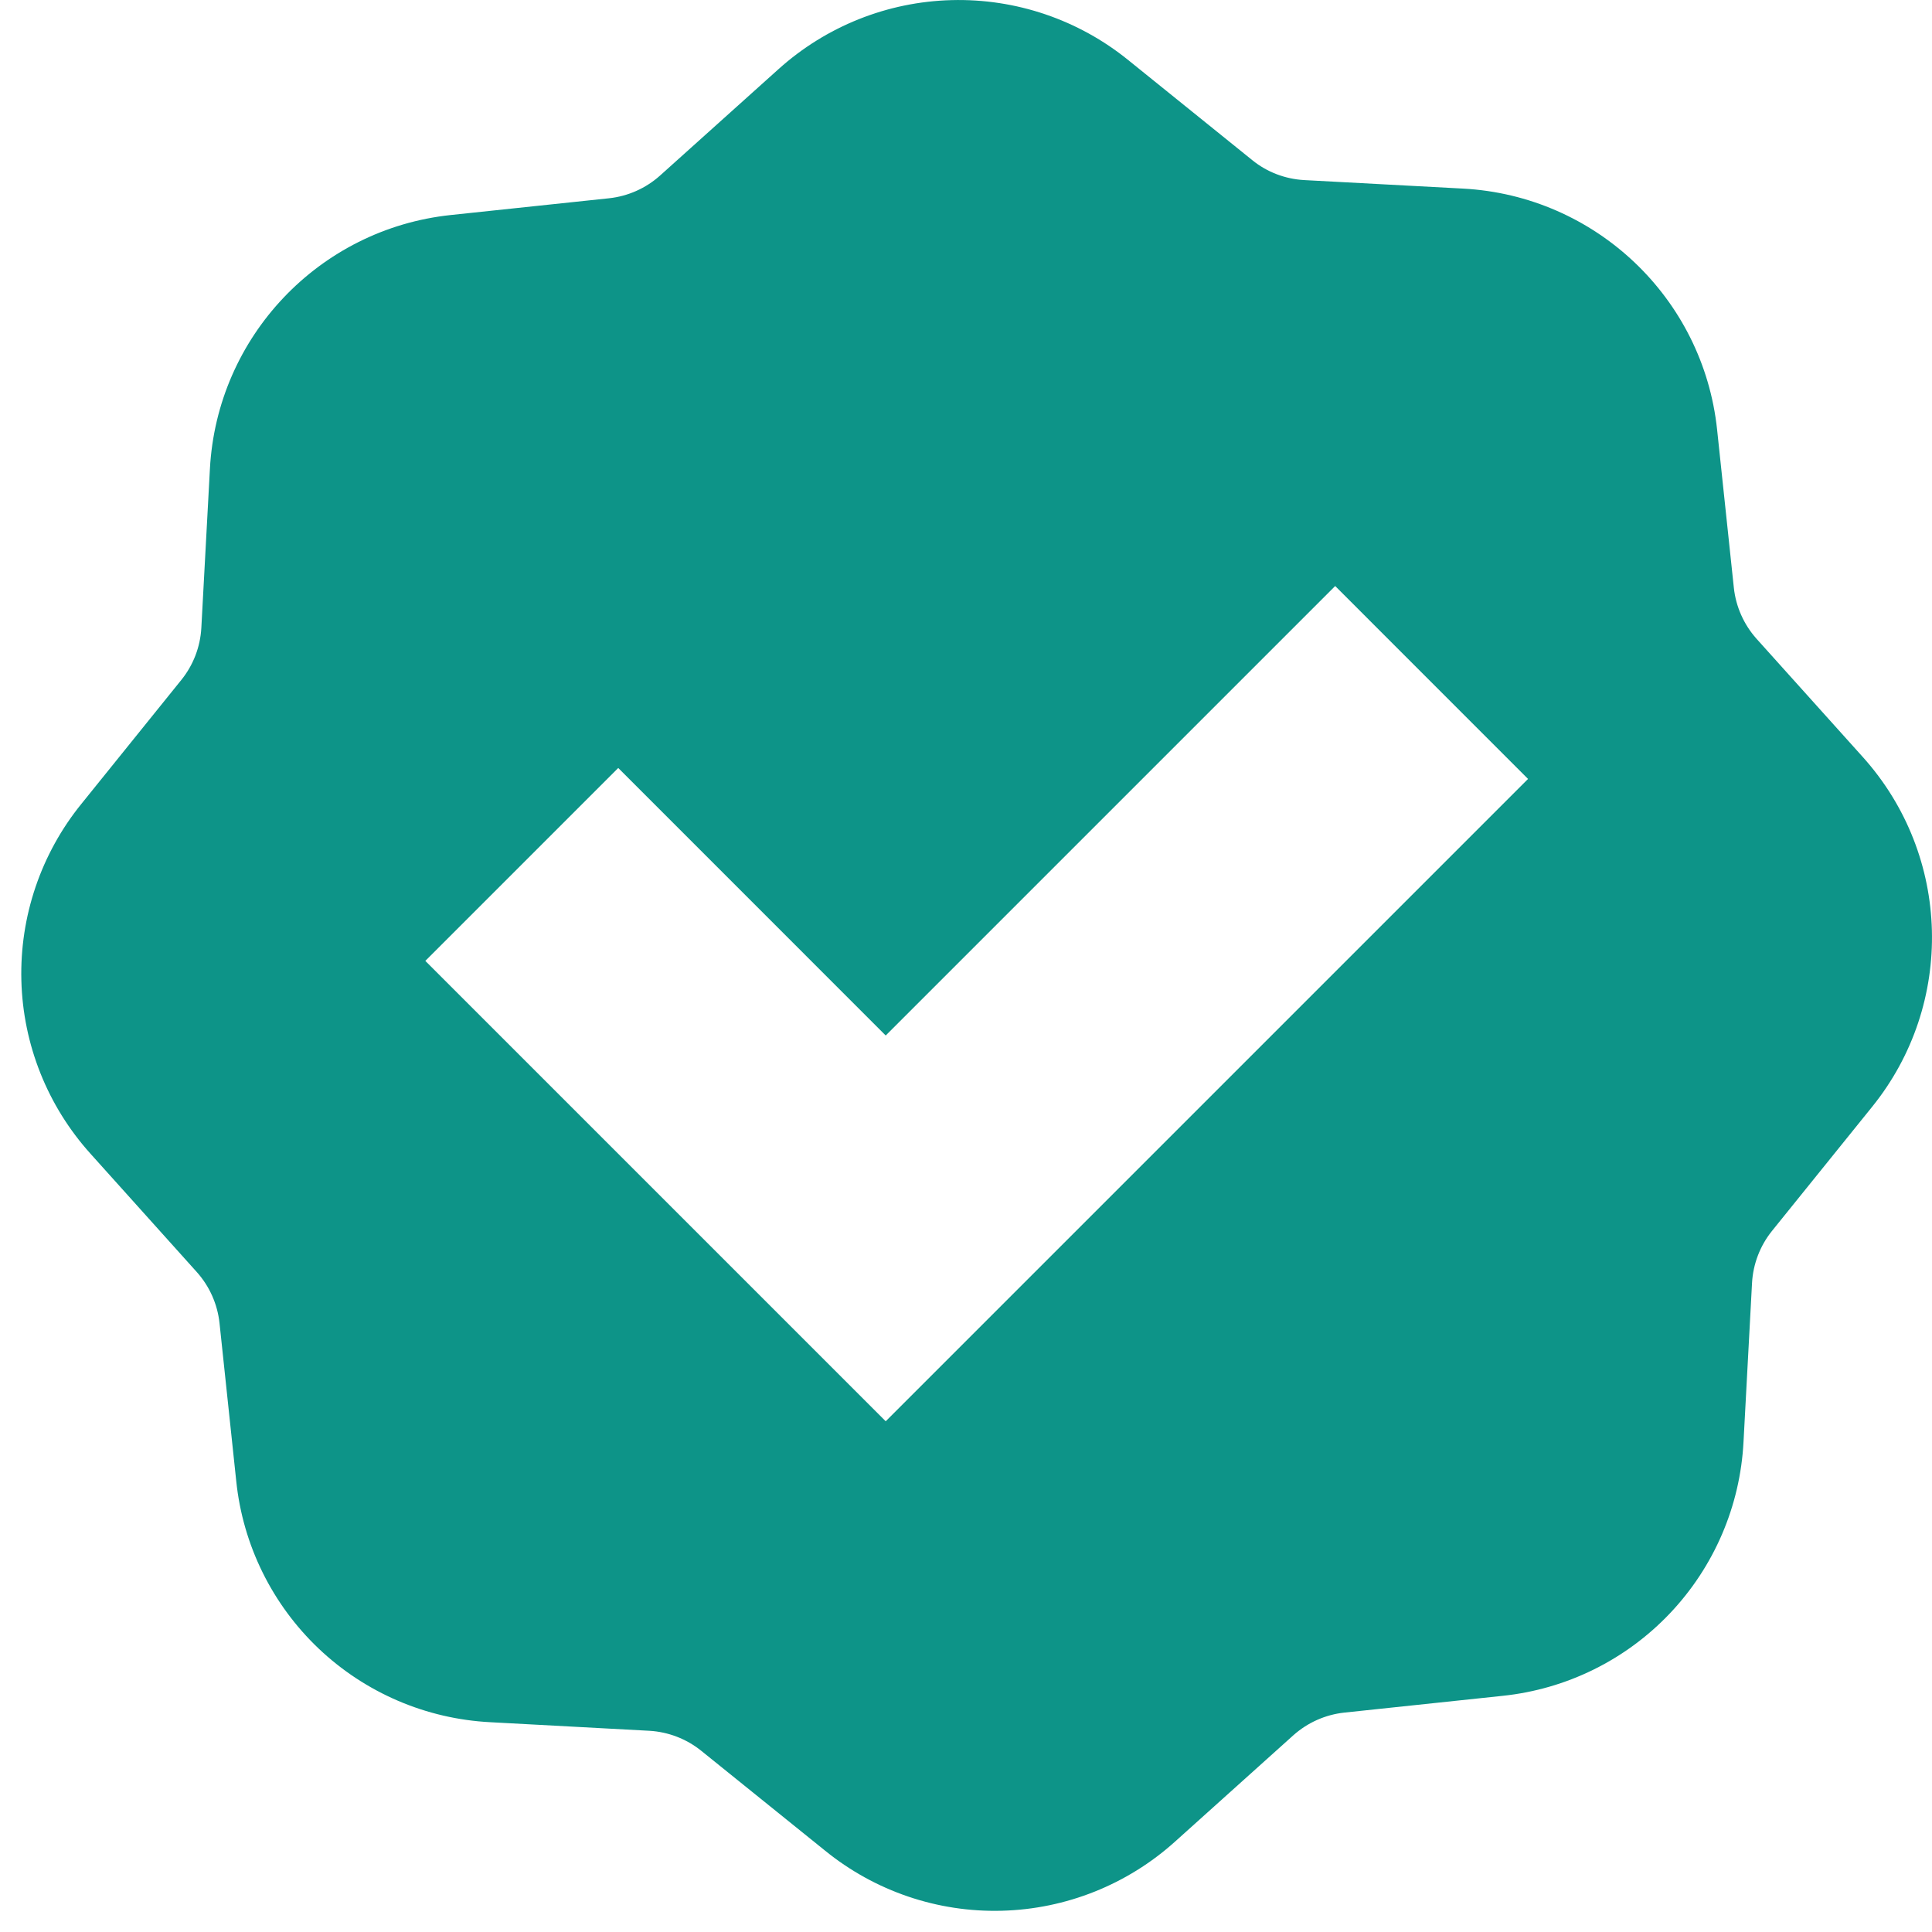 <svg xmlns="http://www.w3.org/2000/svg" version="1.1" xmlns:xlink="http://www.w3.org/1999/xlink" xmlns:svgjs="http://svgjs.dev/svgjs" width="34" height="34"><svg width="34" height="34" viewBox="0 0 34 34" fill="none" xmlns="http://www.w3.org/2000/svg">
<path fill-rule="evenodd" clip-rule="evenodd" d="M3.694 8.254C3.818 5.926 5.615 4.03 7.933 3.784L10.72 3.489C11.051 3.453 11.364 3.314 11.613 3.092L13.698 1.219C14.537 0.463 15.618 0.031 16.747 0.002C17.876 -0.028 18.979 0.347 19.856 1.058L22.04 2.82C22.296 3.028 22.616 3.15 22.949 3.169L25.748 3.319C28.076 3.444 29.972 5.241 30.218 7.559L30.513 10.345C30.549 10.677 30.688 10.989 30.91 11.239L32.783 13.323C34.343 15.059 34.41 17.669 32.944 19.481L31.182 21.665C30.974 21.925 30.852 22.243 30.833 22.575L30.683 25.374C30.625 26.502 30.166 27.572 29.388 28.392C28.611 29.212 27.566 29.727 26.443 29.844L23.657 30.139C23.325 30.175 23.013 30.314 22.763 30.536L20.679 32.409C19.84 33.165 18.758 33.597 17.629 33.626C16.5 33.656 15.398 33.281 14.521 32.569L12.337 30.808C12.077 30.6 11.759 30.478 11.427 30.459L8.628 30.308C7.5 30.25 6.43 29.791 5.61 29.014C4.791 28.237 4.275 27.192 4.158 26.069L3.863 23.283C3.827 22.951 3.688 22.638 3.466 22.389L1.593 20.304C0.837 19.465 0.405 18.384 0.376 17.255C0.347 16.126 0.721 15.024 1.433 14.146L3.194 11.962C3.402 11.703 3.524 11.385 3.543 11.053L3.694 8.254ZM23.497 10.313L26.891 13.708L15.587 25.012L7.485 16.91L10.88 13.515L15.587 18.223L23.497 10.313Z" fill="#0D9488"></path>
</svg><style>@media (prefers-color-scheme: light) { :root { filter: none; } }
@media (prefers-color-scheme: dark) { :root { filter: none; } }
</style></svg>